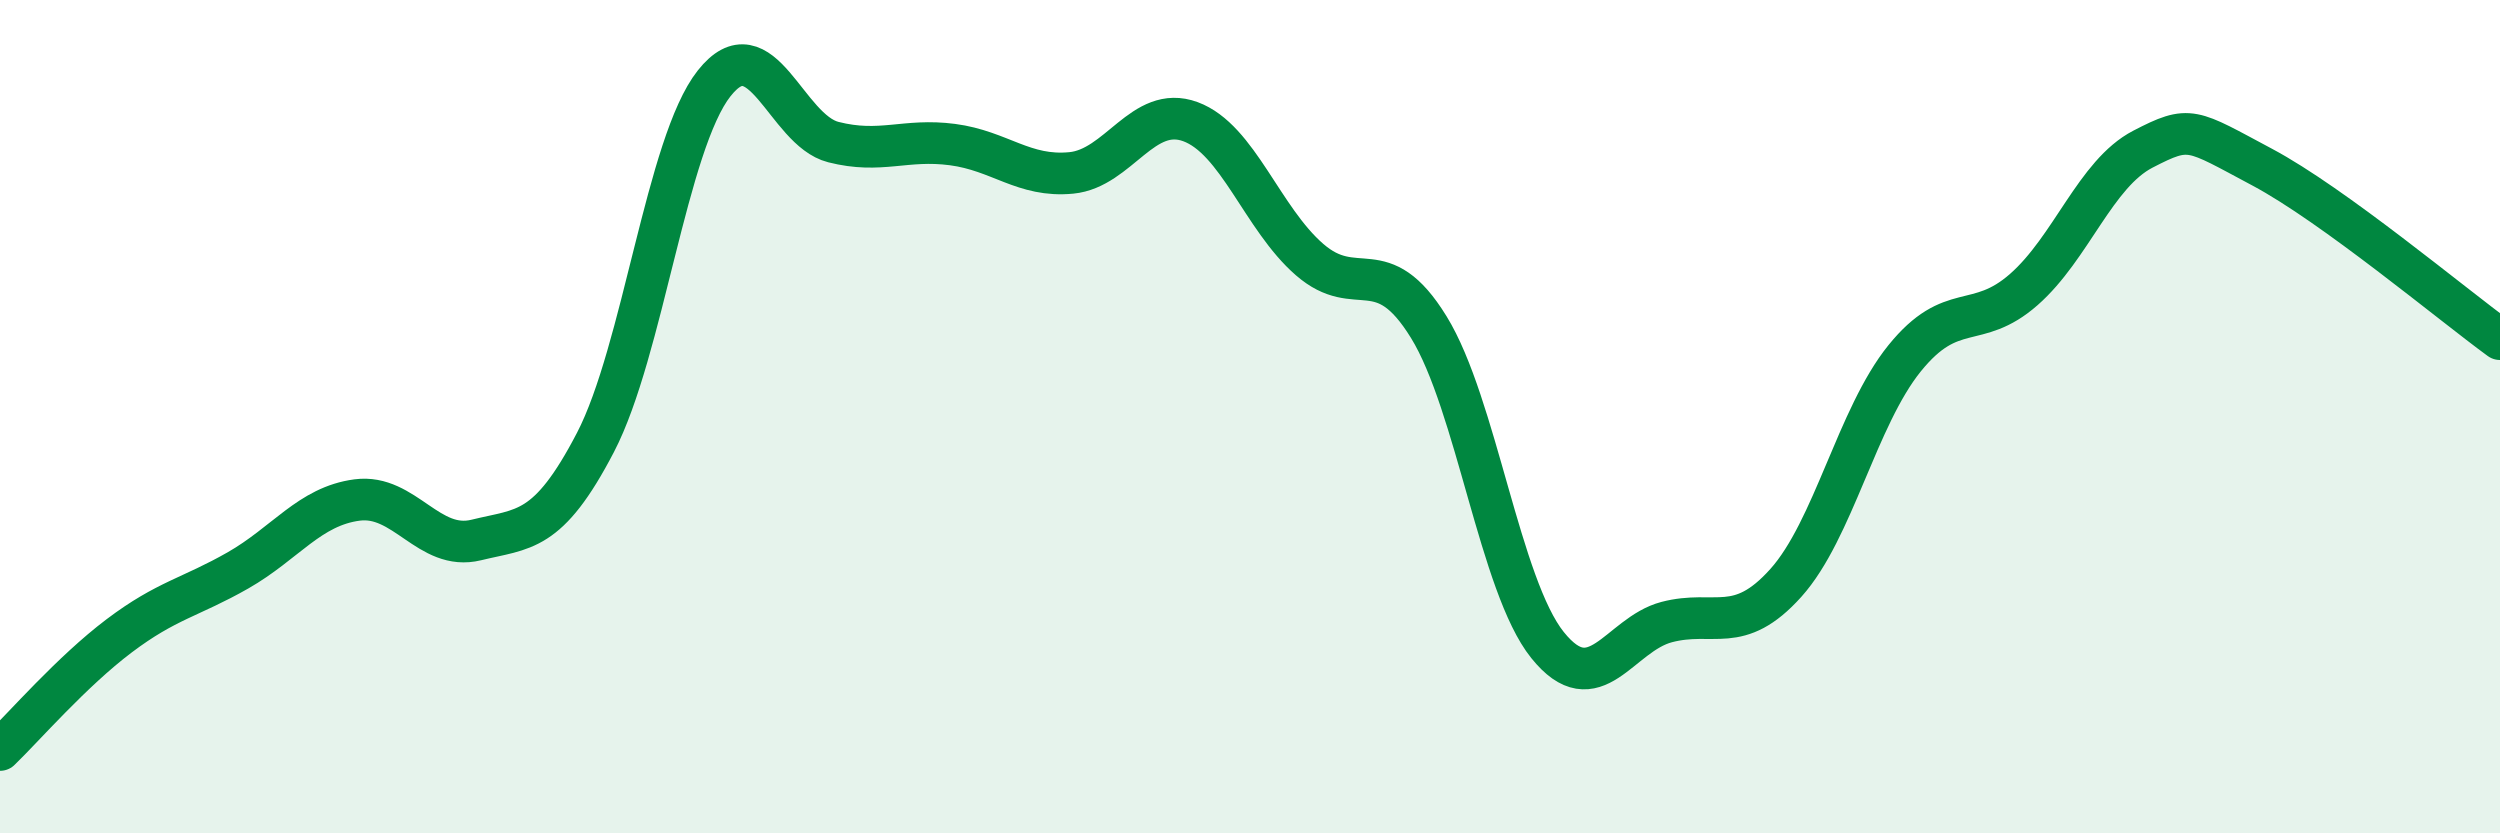 
    <svg width="60" height="20" viewBox="0 0 60 20" xmlns="http://www.w3.org/2000/svg">
      <path
        d="M 0,18 C 0.57,17.45 1.72,16.12 2.86,15.26 C 4,14.4 4.57,14.34 5.71,13.69 C 6.85,13.04 7.43,12.15 8.57,12 C 9.71,11.85 10.29,13.24 11.43,12.96 C 12.57,12.68 13.15,12.81 14.29,10.62 C 15.43,8.43 16,3.44 17.14,2 C 18.28,0.56 18.86,3.12 20,3.41 C 21.14,3.7 21.72,3.32 22.86,3.47 C 24,3.62 24.57,4.26 25.71,4.15 C 26.85,4.04 27.43,2.5 28.57,2.92 C 29.71,3.34 30.29,5.24 31.43,6.23 C 32.57,7.22 33.15,6 34.29,7.85 C 35.43,9.7 36,14.06 37.14,15.48 C 38.28,16.9 38.86,15.23 40,14.93 C 41.14,14.63 41.72,15.26 42.86,13.99 C 44,12.72 44.57,10.01 45.71,8.6 C 46.85,7.19 47.43,7.95 48.57,6.95 C 49.71,5.95 50.29,4.17 51.43,3.58 C 52.57,2.99 52.58,3.1 54.29,4.01 C 56,4.92 58.86,7.31 60,8.14L60 20L0 20Z"
        fill="#008740"
        opacity="0.1"
        stroke-linecap="round"
        stroke-linejoin="round"
      />
      <path
        d="M 0,18 C 0.57,17.45 1.72,16.12 2.86,15.26 C 4,14.4 4.57,14.34 5.71,13.69 C 6.85,13.04 7.43,12.15 8.57,12 C 9.71,11.85 10.29,13.24 11.43,12.96 C 12.57,12.68 13.15,12.81 14.29,10.62 C 15.43,8.43 16,3.44 17.14,2 C 18.28,0.56 18.86,3.12 20,3.41 C 21.14,3.7 21.72,3.32 22.86,3.47 C 24,3.62 24.57,4.26 25.71,4.15 C 26.85,4.04 27.43,2.5 28.57,2.92 C 29.71,3.34 30.29,5.24 31.43,6.23 C 32.57,7.22 33.15,6 34.29,7.85 C 35.43,9.7 36,14.06 37.14,15.48 C 38.28,16.9 38.86,15.23 40,14.93 C 41.14,14.63 41.72,15.26 42.86,13.99 C 44,12.72 44.57,10.01 45.71,8.6 C 46.85,7.19 47.43,7.95 48.57,6.95 C 49.71,5.95 50.29,4.17 51.43,3.58 C 52.57,2.99 52.58,3.1 54.29,4.01 C 56,4.92 58.86,7.31 60,8.14"
        stroke="#008740"
        stroke-width="1"
        fill="none"
        stroke-linecap="round"
        stroke-linejoin="round"
      />
    </svg>
  